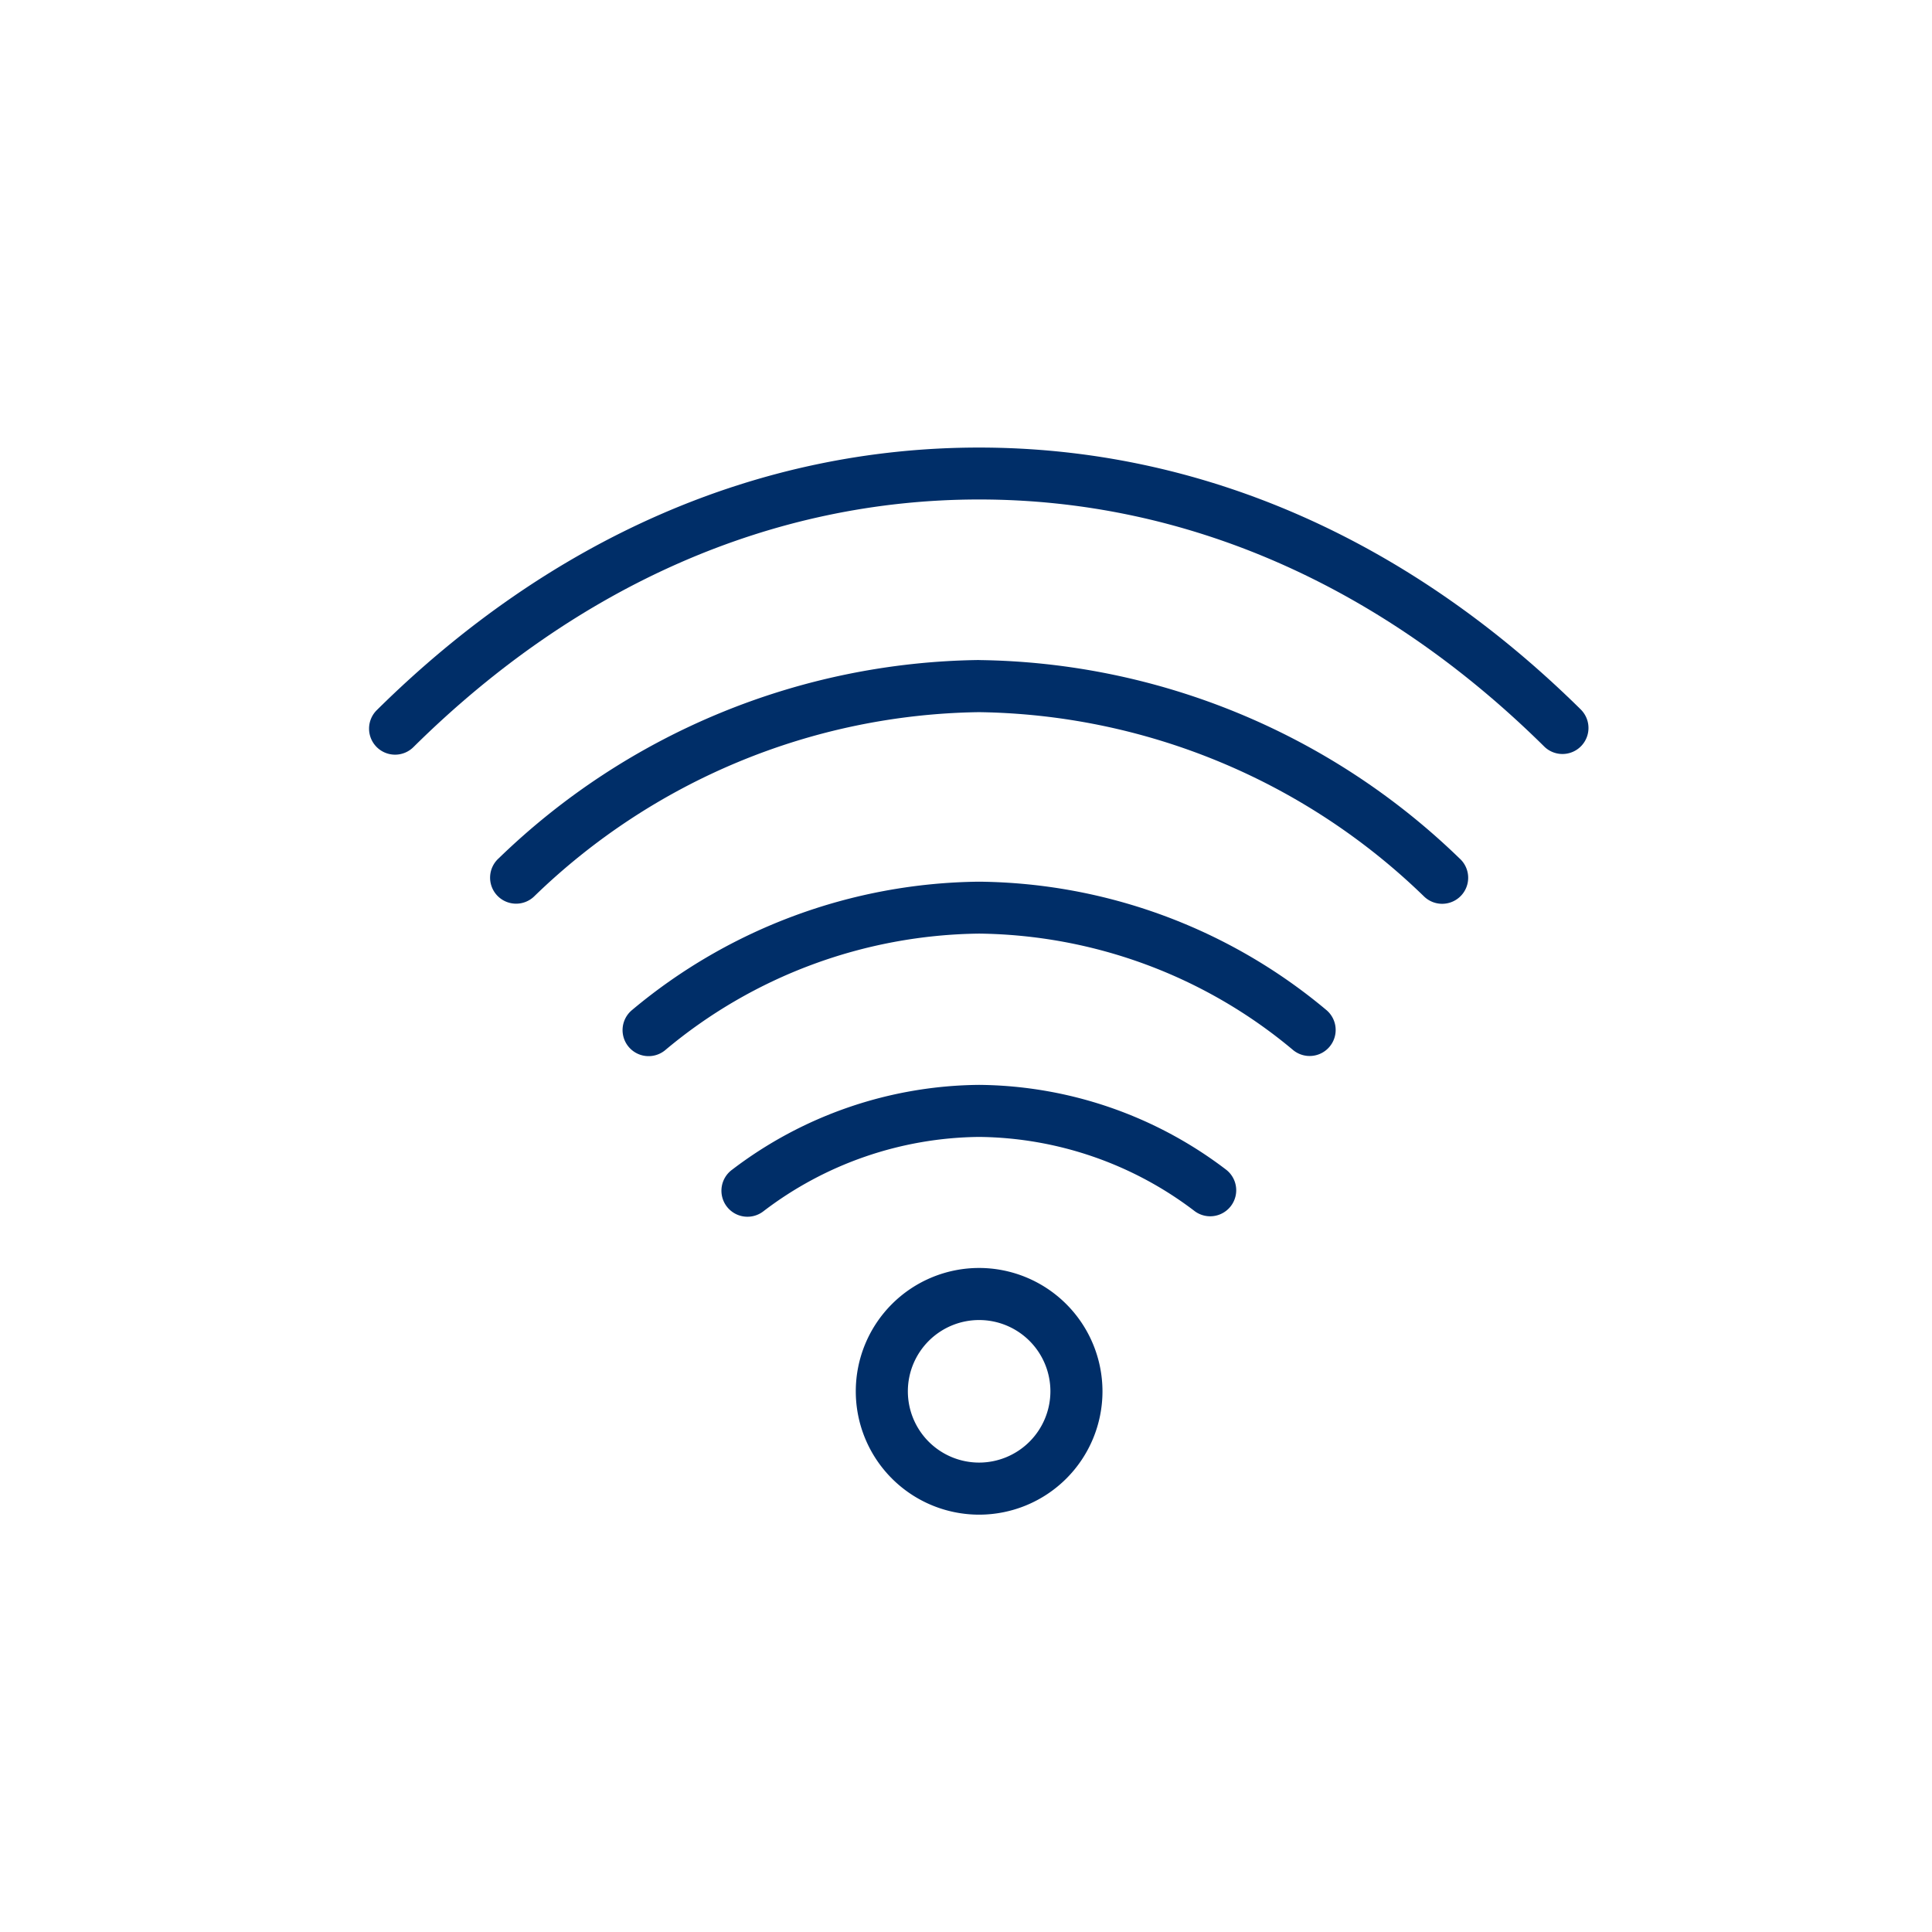 <svg xmlns="http://www.w3.org/2000/svg" xmlns:xlink="http://www.w3.org/1999/xlink" width="64" height="64" viewBox="0 0 64 64"><defs><clipPath id="a"><rect width="40.41" height="35.349" fill="#002e68"/></clipPath><clipPath id="c"><rect width="64" height="64"/></clipPath></defs><g id="b" clip-path="url(#c)"><g transform="translate(12.23 14.826)"><g clip-path="url(#a)"><path d="M40.153,8.694C34.4,3.006,27.5,0,20.2,0S6.007,3.006.256,8.694A.862.862,0,1,0,1.468,9.92c5.422-5.362,11.9-8.2,18.736-8.2s13.314,2.834,18.737,8.2a.862.862,0,0,0,1.211-1.226" transform="translate(0)" fill="#002e68"/><path d="M20.846,8.163a23.274,23.274,0,0,0-15.915,6.57A.862.862,0,1,0,6.1,16a21.584,21.584,0,0,1,14.744-6.11A21.584,21.584,0,0,1,35.59,16a.862.862,0,1,0,1.171-1.265,23.274,23.274,0,0,0-15.915-6.57" transform="translate(-0.642 -1.125)" fill="#002e68"/><path d="M21.547,16.68a18.177,18.177,0,0,0-11.492,4.247.862.862,0,1,0,1.085,1.34A16.468,16.468,0,0,1,21.547,18.4a16.468,16.468,0,0,1,10.406,3.862.862.862,0,1,0,1.085-1.34A18.177,18.177,0,0,0,21.547,16.68" transform="translate(-1.342 -2.299)" fill="#002e68"/><path d="M22.072,24.487a13.672,13.672,0,0,0-8.179,2.807.862.862,0,1,0,1.029,1.383,11.961,11.961,0,0,1,7.15-2.466,11.961,11.961,0,0,1,7.15,2.466.862.862,0,0,0,1.029-1.383,13.672,13.672,0,0,0-8.179-2.807" transform="translate(-1.867 -3.375)" fill="#002e68"/><path d="M22.782,31.522a4.086,4.086,0,1,0,4.086,4.086,4.091,4.091,0,0,0-4.086-4.086m0,6.447a2.361,2.361,0,1,1,2.361-2.361,2.364,2.364,0,0,1-2.361,2.361" transform="translate(-2.577 -4.345)" fill="#002e68"/></g></g></g></svg>